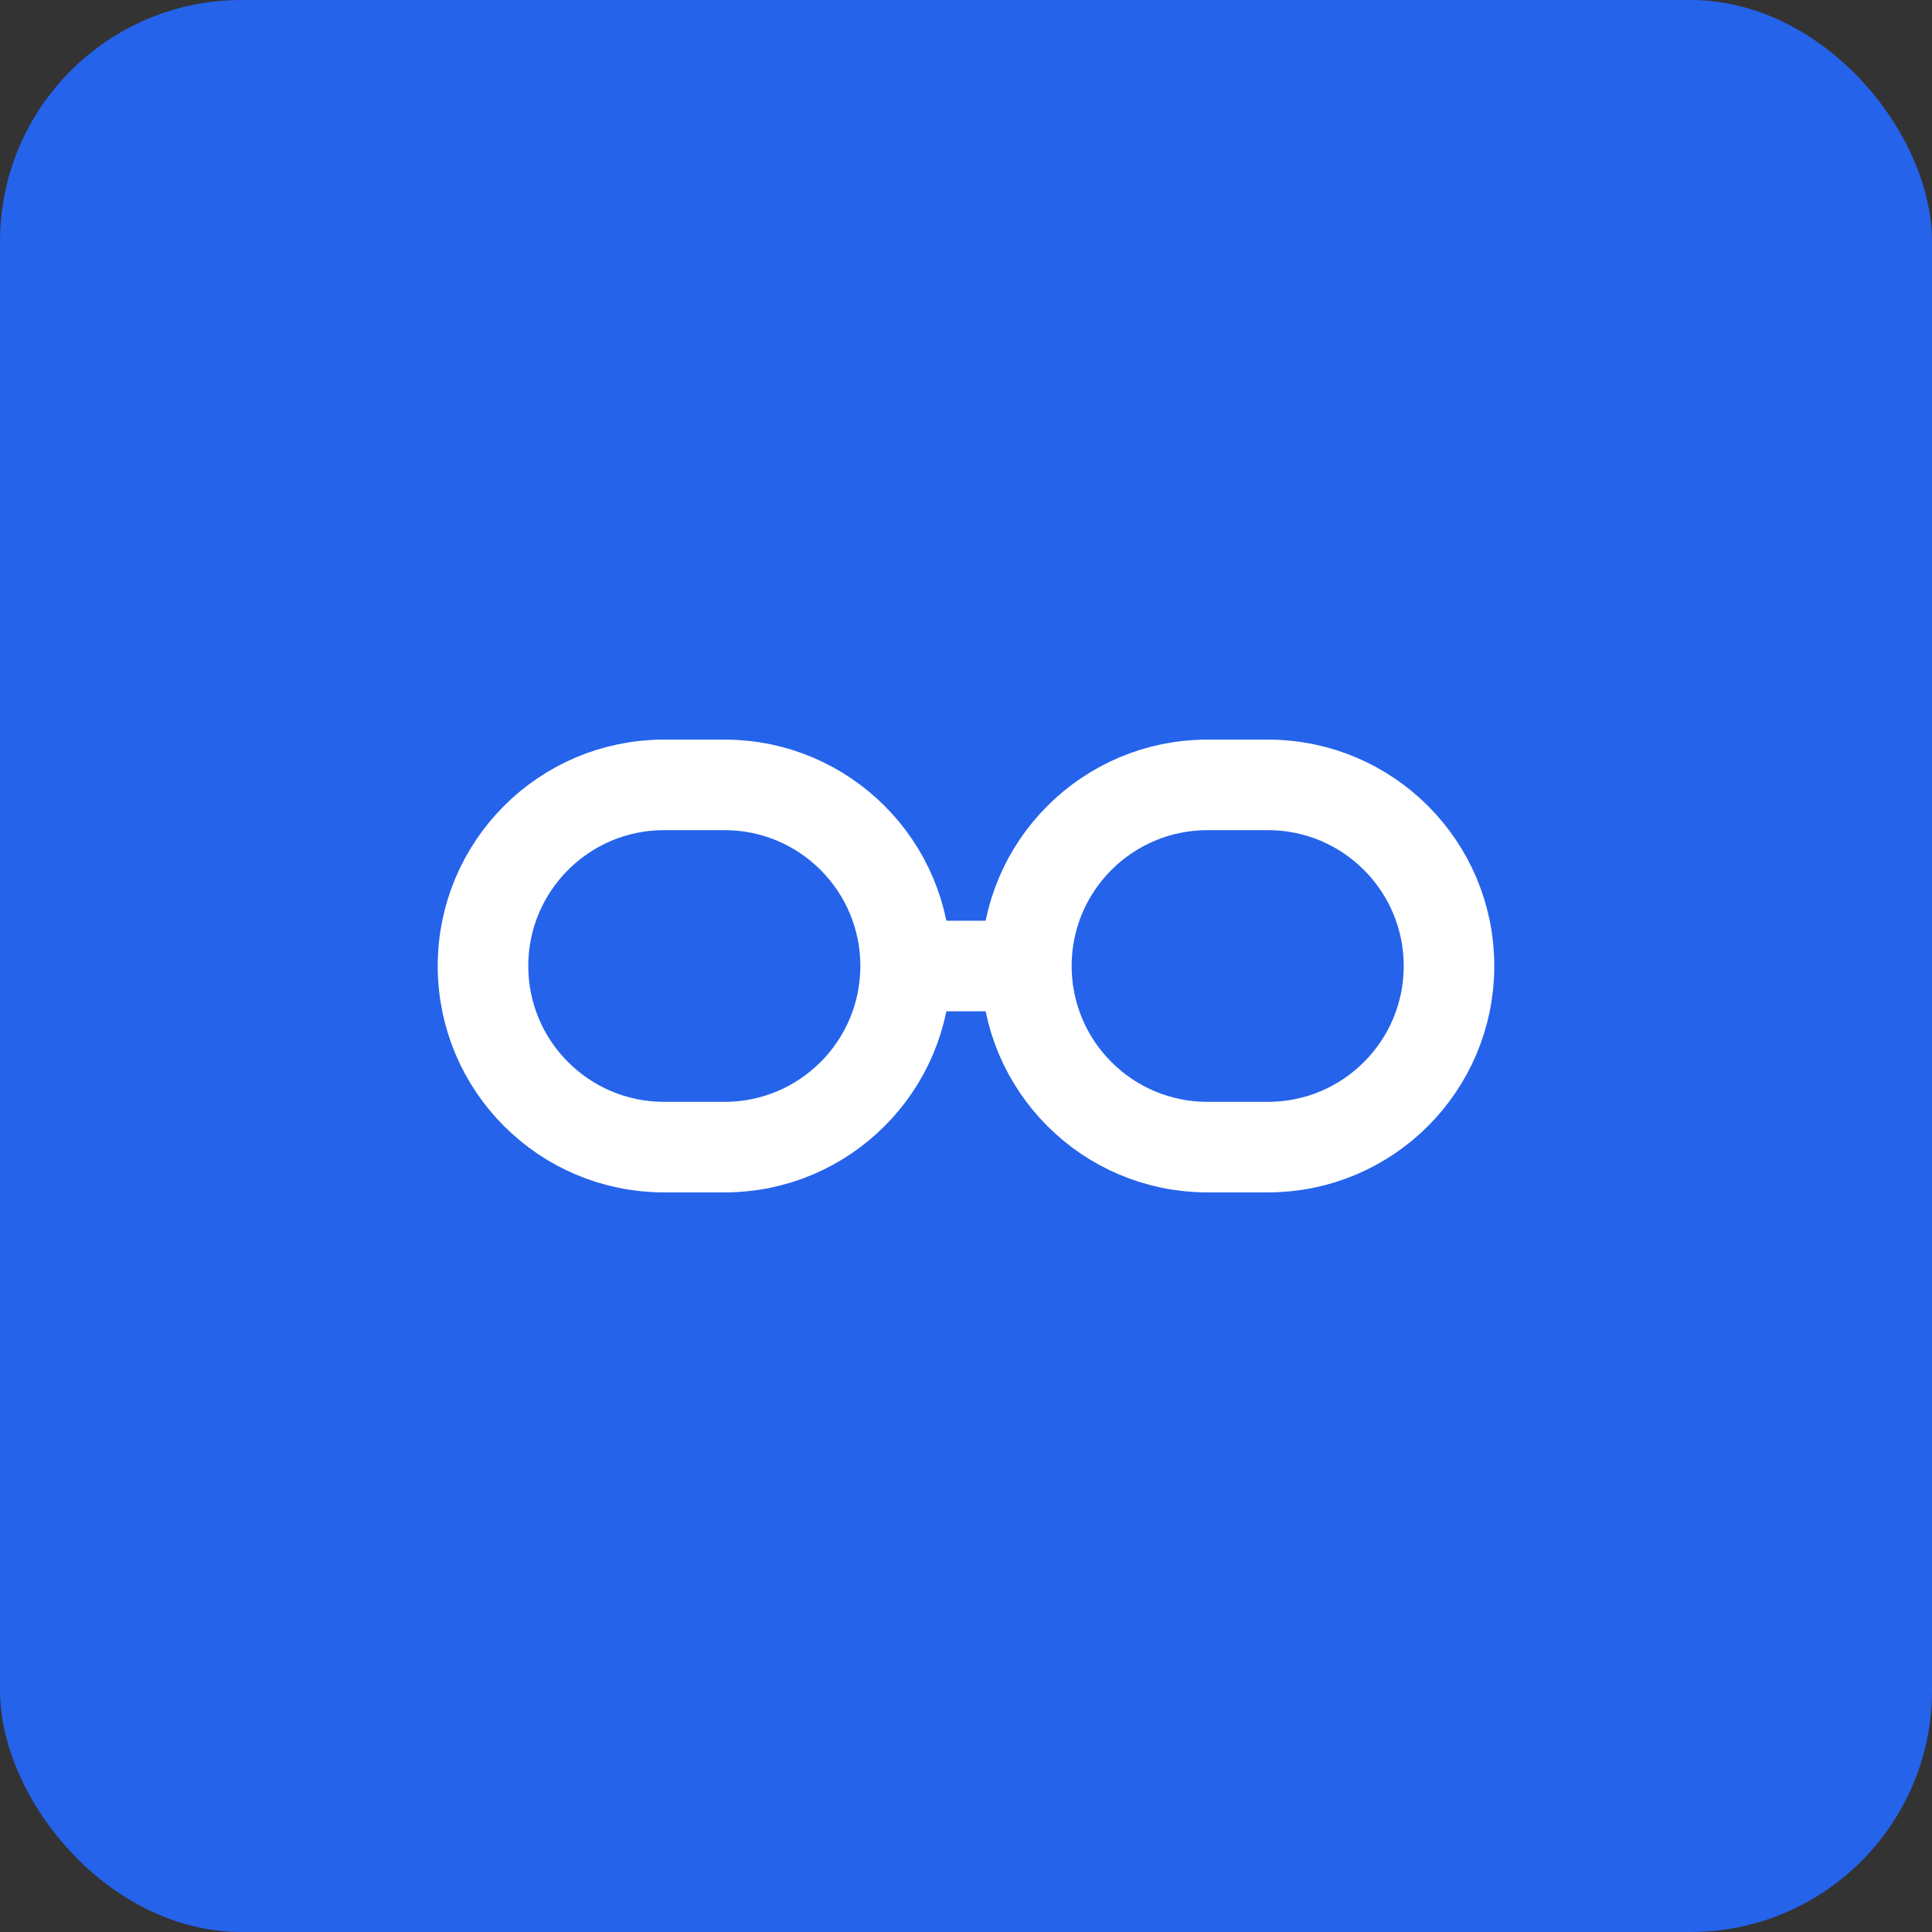 <svg width="32" height="32" viewBox="0 0 32 32" fill="none" xmlns="http://www.w3.org/2000/svg">
  <rect x="0" y="0" width="32" height="32" fill="#333333" stroke="none"/>
  <!-- Background -->
  <rect width="32" height="32" rx="4" fill="#2563EB"/>
  
  <!-- Glasses icon (simplified) -->
  <path d="M8 16C8 14.343 9.343 13 11 13H12C13.657 13 15 14.343 15 16C15 17.657 13.657 19 12 19H11C9.343 19 8 17.657 8 16Z" stroke="white" stroke-width="1.5"/>
  <path d="M15 16H17" stroke="white" stroke-width="1.5"/>
  <path d="M17 16C17 14.343 18.343 13 20 13H21C22.657 13 24 14.343 24 16C24 17.657 22.657 19 21 19H20C18.343 19 17 17.657 17 16Z" stroke="white" stroke-width="1.5"/>
</svg> 